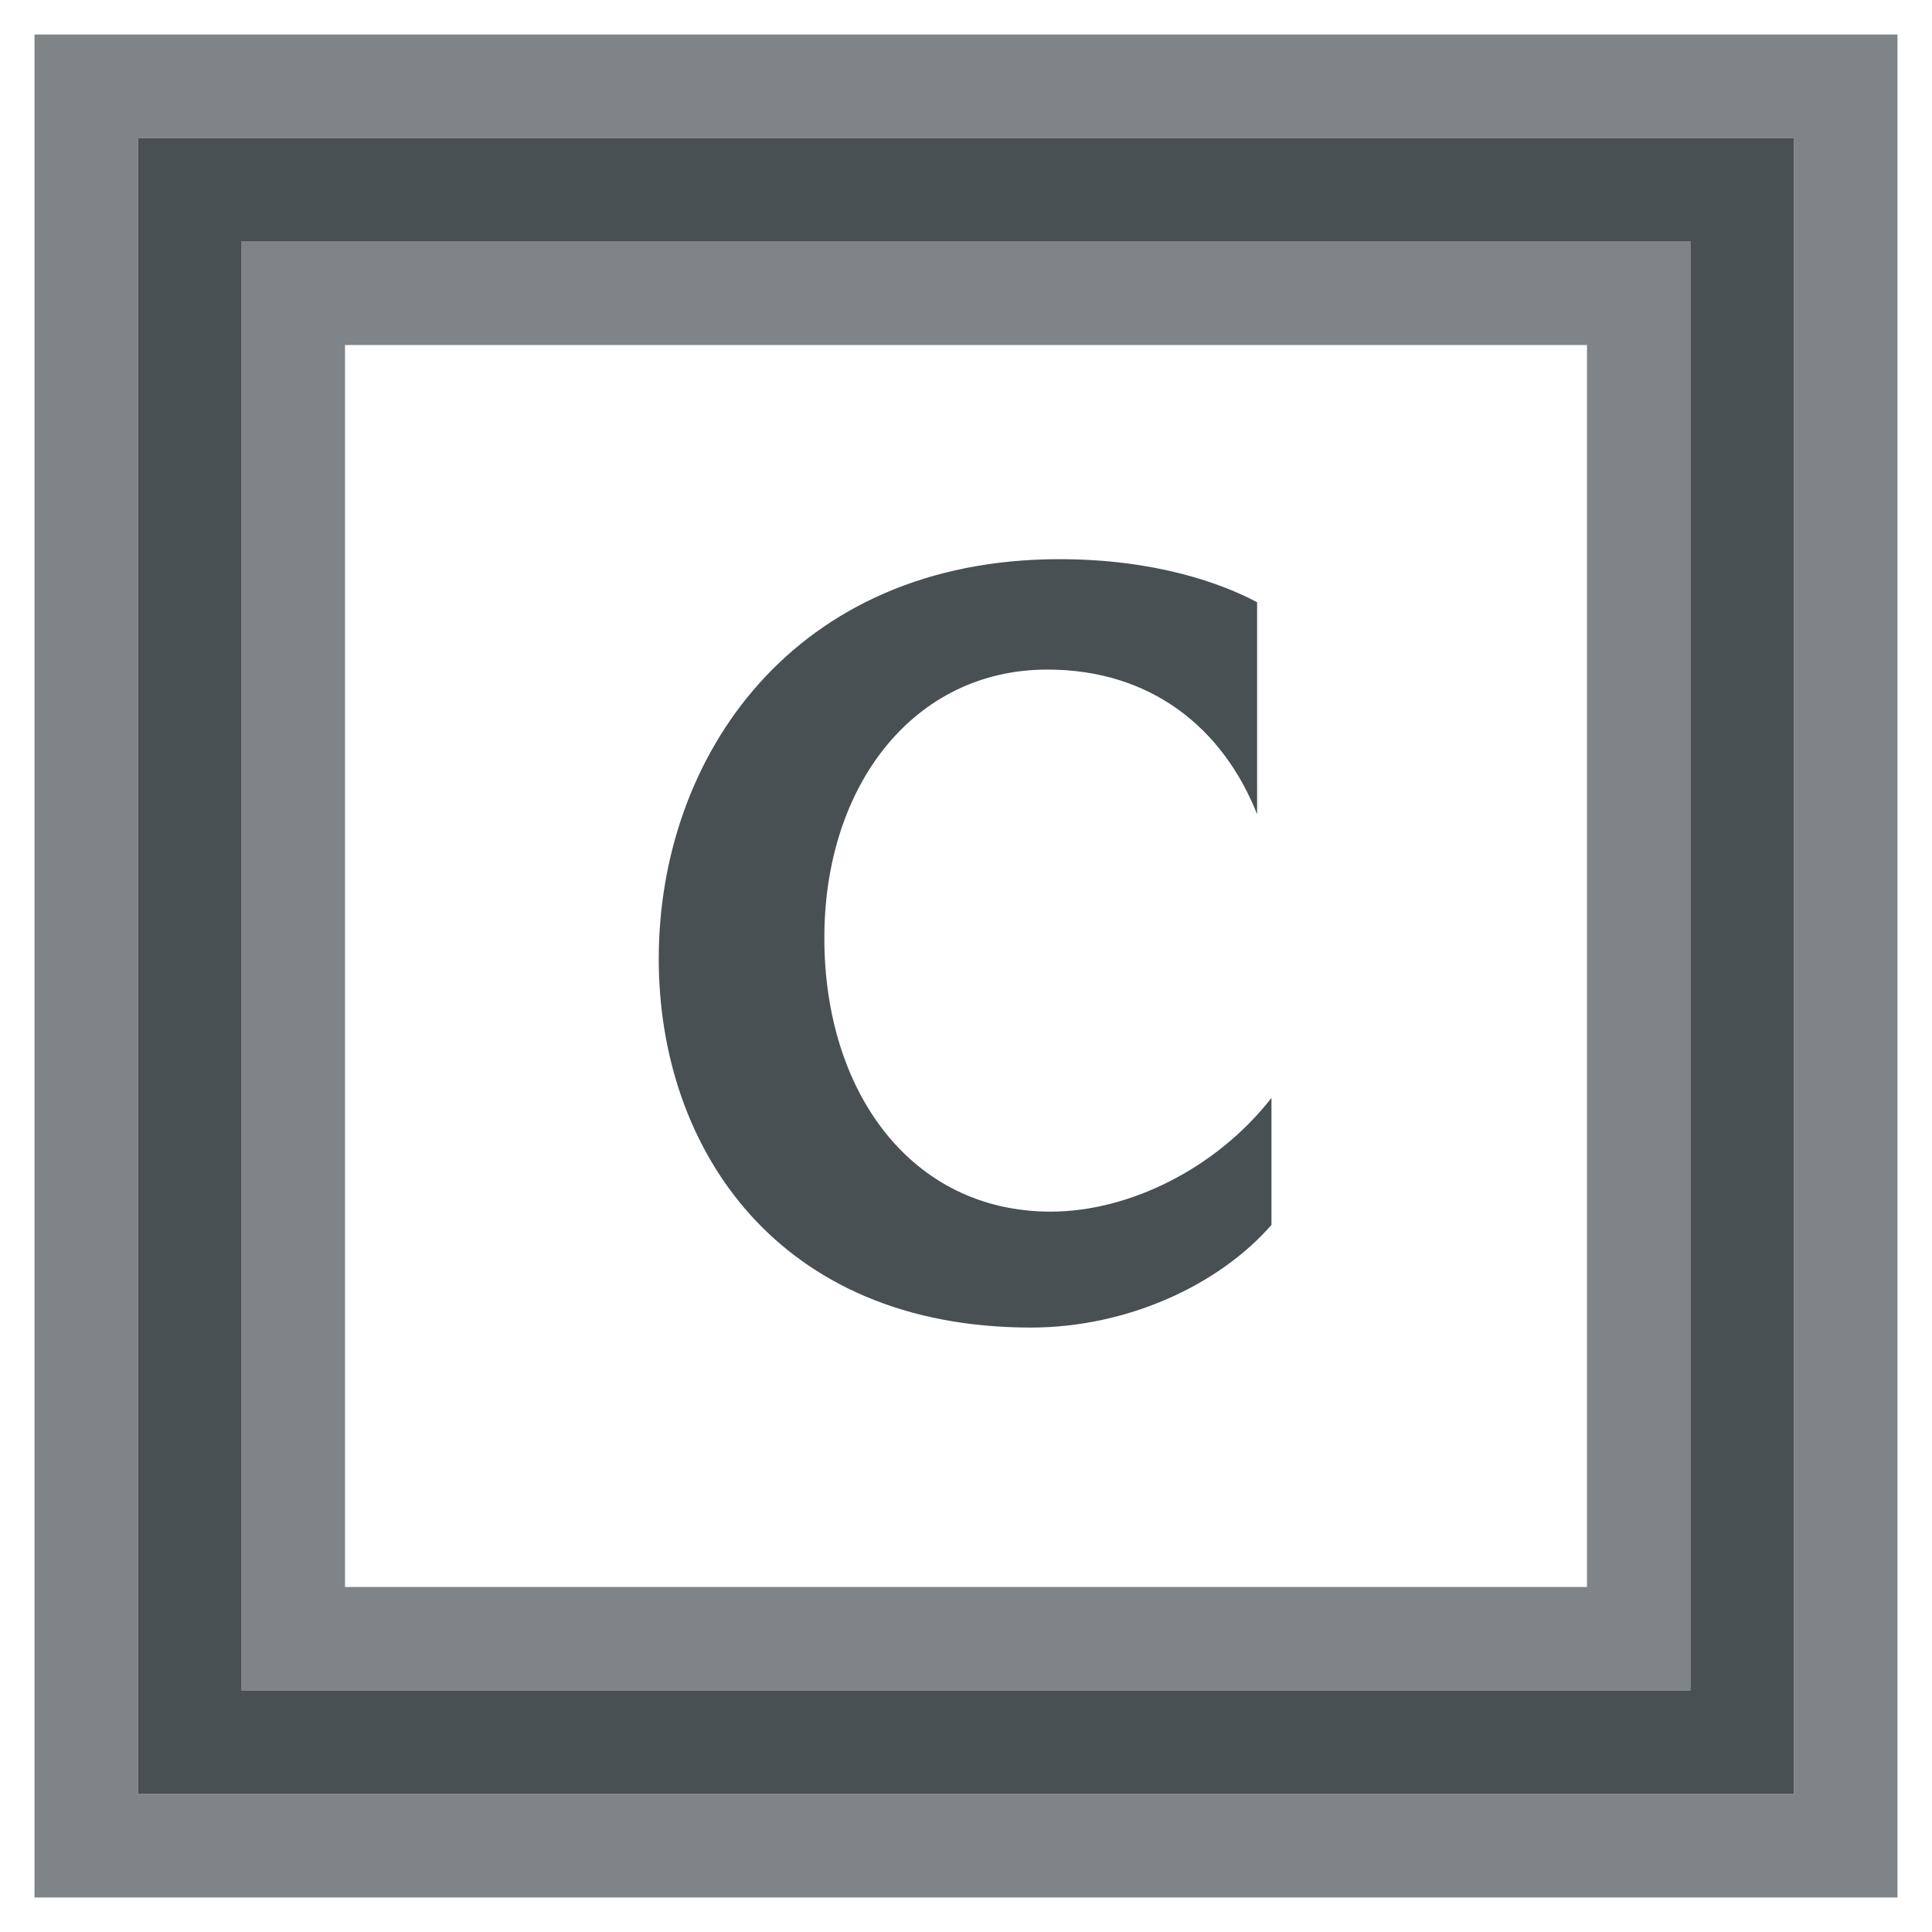 <svg width="28" height="28" viewBox="0 0 28 28" fill="none" xmlns="http://www.w3.org/2000/svg">
<rect opacity="0.5" x="1.25" y="1.25" width="25.5" height="25.5" stroke="#010A13" stroke-width="1.5"/>
<rect x="2.75" y="2.75" width="22.5" height="22.5" stroke="#485053" stroke-width="1.5"/>
<rect opacity="0.5" x="4.25" y="4.25" width="19.5" height="19.5" stroke="#010A13" stroke-width="1.5"/>
<path d="M18.427 15.912V17.752C17.675 18.616 16.347 19.24 14.939 19.24C11.275 19.24 9.547 16.648 9.547 13.896C9.547 10.968 11.499 8.104 15.355 8.104C16.747 8.104 17.707 8.456 18.219 8.728V11.8C17.723 10.552 16.683 9.704 15.179 9.704C13.243 9.704 11.947 11.384 11.947 13.592C11.947 15.832 13.211 17.56 15.227 17.56C16.363 17.56 17.627 16.936 18.427 15.912Z" fill="#485053"/>
</svg>
